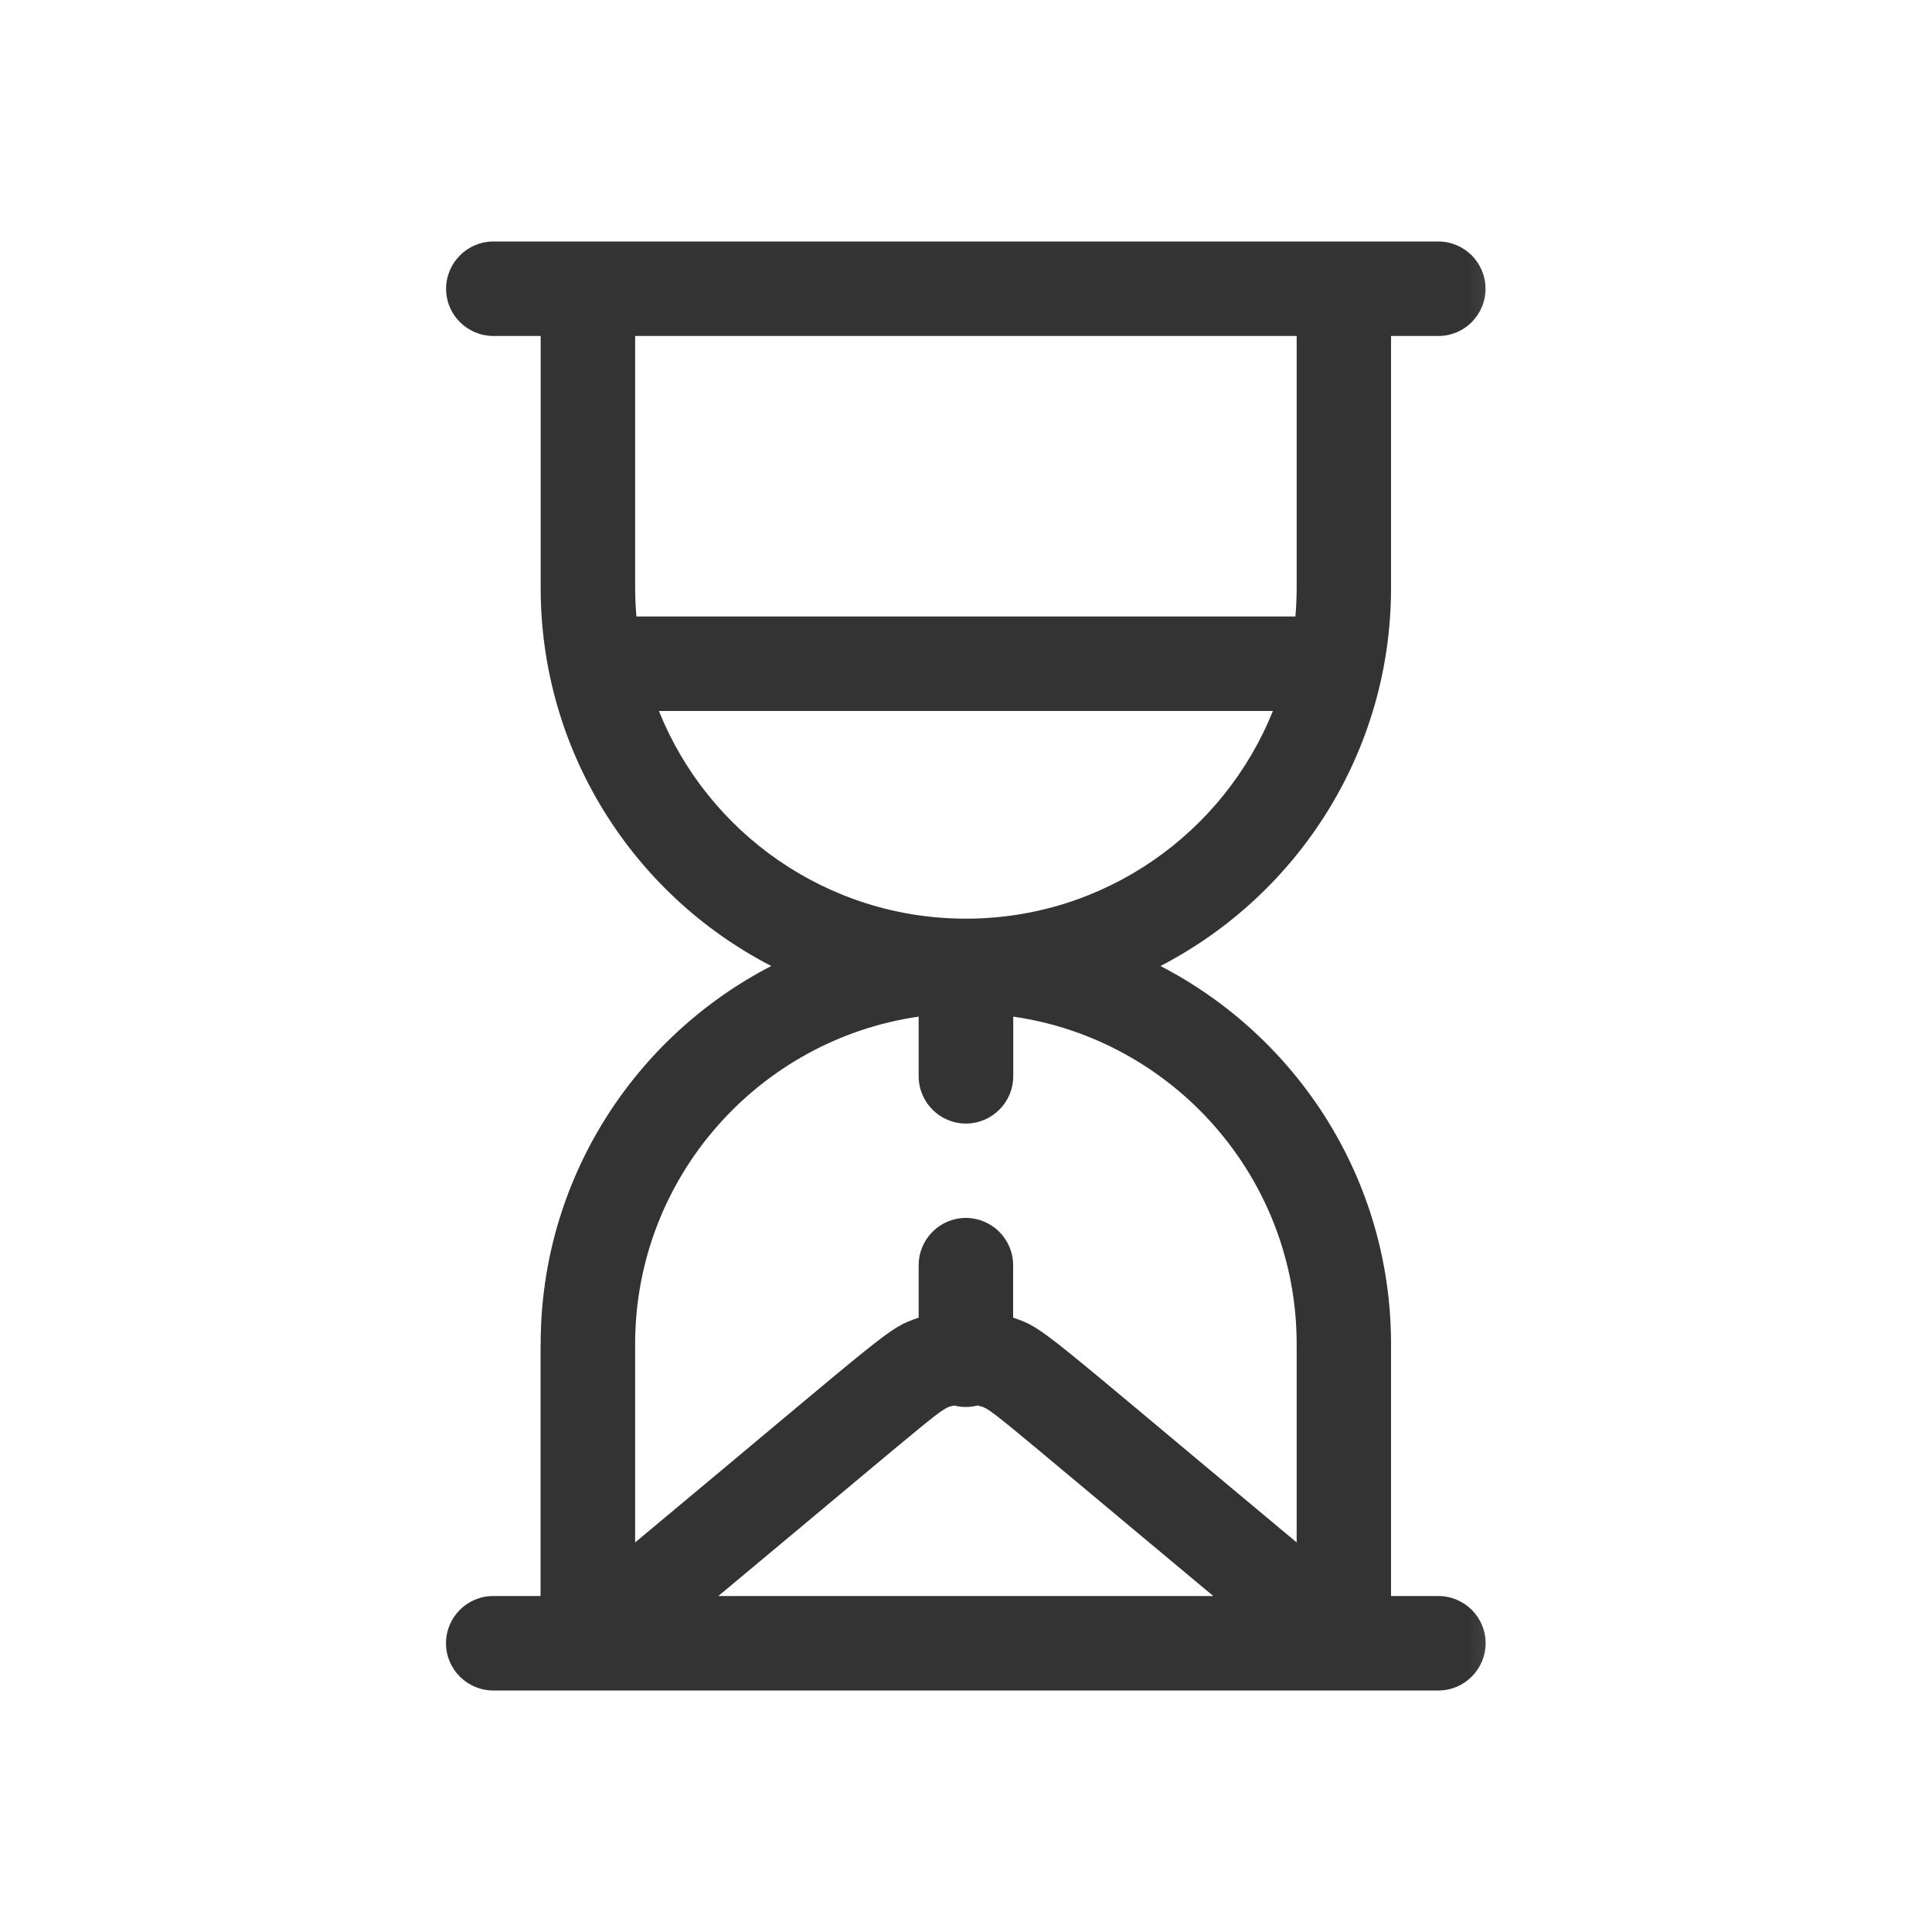 <svg xmlns="http://www.w3.org/2000/svg" xmlns:xlink="http://www.w3.org/1999/xlink" width="20" height="20" viewBox="0 0 20 20">
    <defs>
        <path id="phg8u44uka" d="M0.002 0L12.554 0 12.554 17.5 0.002 17.5z"/>
    </defs>
    <g fill="none" fill-rule="evenodd">
        <g>
            <g>
                <g transform="translate(-751 -475) translate(751 475) translate(3.706 1.25)">
                    <mask id="bgom0rlveb" fill="#fff">
                        <use xlink:href="#phg8u44uka"/>
                    </mask>
                    <path fill="#333" d="M5.804 9.274v.617c0 .27.219.49.489.49s.49-.22.49-.49v-.617c1.656.238 2.934 1.667 2.934 3.389v2.054c-2.706-2.255-2.604-2.21-2.935-2.327v-.542c0-.27-.219-.49-.49-.49-.27 0-.488.22-.488.49v.542c-.334.118-.237.079-2.935 2.327v-2.054c0-1.722 1.278-3.15 2.935-3.389zM3.114 6.11h6.357c-.506 1.26-1.74 2.15-3.178 2.15S3.62 7.37 3.115 6.11zm6.603-3.882v2.609c0 .1-.005.198-.013.295H2.882c-.008-.097-.013-.196-.013-.295V2.228h6.848zM3.73 15.272c2.444-2.037 2.292-1.935 2.441-1.972.082.02.16.02.242 0 .149.037-.003-.065 2.441 1.972H3.731zm-1.84-2.609v2.609H1.4c-.27 0-.489.219-.489.489s.22.489.49.489h9.782c.27 0 .49-.219.49-.49 0-.27-.22-.488-.49-.488h-.489v-2.609c0-1.702-.97-3.18-2.387-3.913 1.43-.74 2.387-2.227 2.387-3.913V2.228h.49c.27 0 .488-.219.488-.489s-.219-.489-.489-.489H1.402c-.27 0-.49.219-.49.49 0 .27.22.488.49.488h.489v2.609c0 1.666.937 3.164 2.387 3.913-1.417.732-2.387 2.211-2.387 3.913z" mask="url(#bgom0rlveb)"/>
                </g>
            </g>
        </g>
    </g>
</svg>
